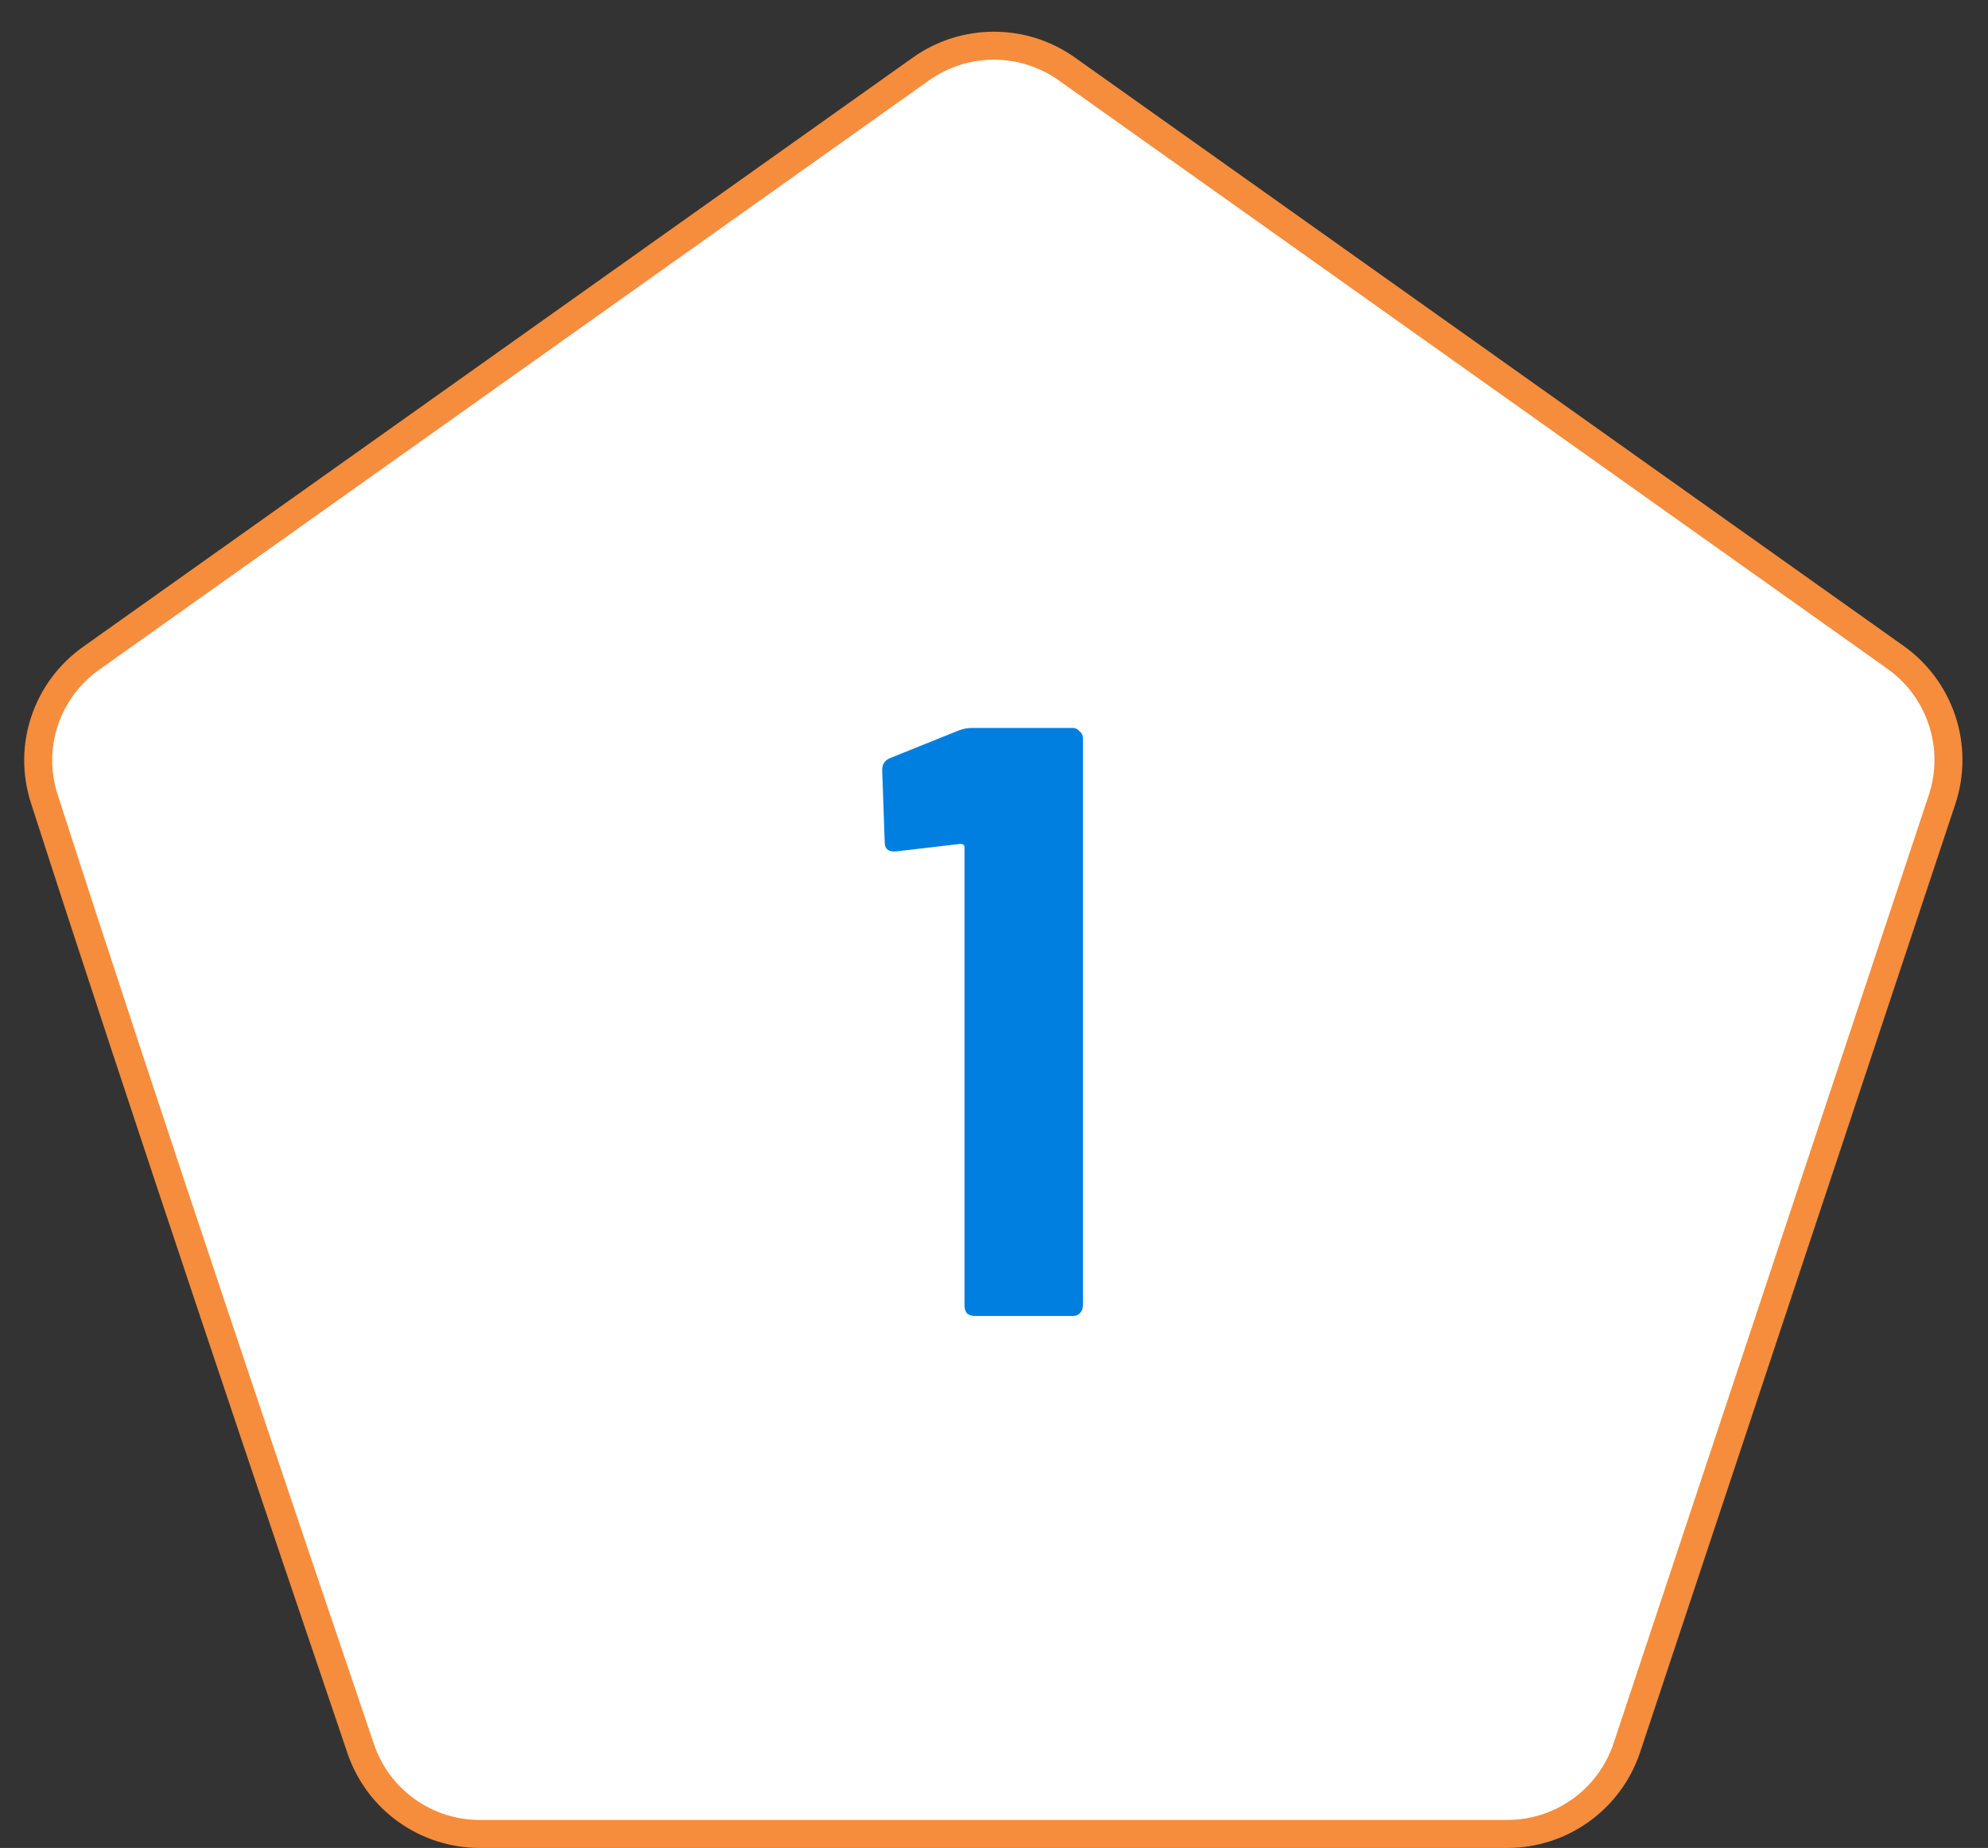 <svg xmlns="http://www.w3.org/2000/svg" width="71" height="66" viewBox="0 0 71 66" fill="none"><rect x="0" y="0" width="71" height="66" fill="#333333" stroke="none"/><path d="M53.832 65.5H17.137C15.212 65.5 13.502 64.279 12.884 62.458C10.534 55.541 5.112 39.507 1.578 28.515C0.981 26.66 1.664 24.64 3.257 23.509L32.892 2.463C34.452 1.355 36.542 1.355 38.102 2.463L67.693 23.474C69.307 24.619 69.982 26.684 69.358 28.562L58.102 62.42C57.491 64.259 55.771 65.5 53.832 65.5Z" fill="white" stroke="#F58D3D"></path><path d="M34.237 26.09C34.397 26.03 34.547 26 34.687 26H38.317C38.417 26 38.497 26.04 38.557 26.12C38.637 26.18 38.677 26.26 38.677 26.36V46.64C38.677 46.74 38.637 46.83 38.557 46.91C38.497 46.97 38.417 47 38.317 47H34.807C34.707 47 34.617 46.97 34.537 46.91C34.477 46.83 34.447 46.74 34.447 46.64V30.26C34.447 30.18 34.397 30.14 34.297 30.14L31.987 30.41H31.927C31.707 30.41 31.597 30.3 31.597 30.08L31.507 27.5C31.507 27.3 31.597 27.16 31.777 27.08L34.237 26.09Z" fill="#007FE0"></path></svg>